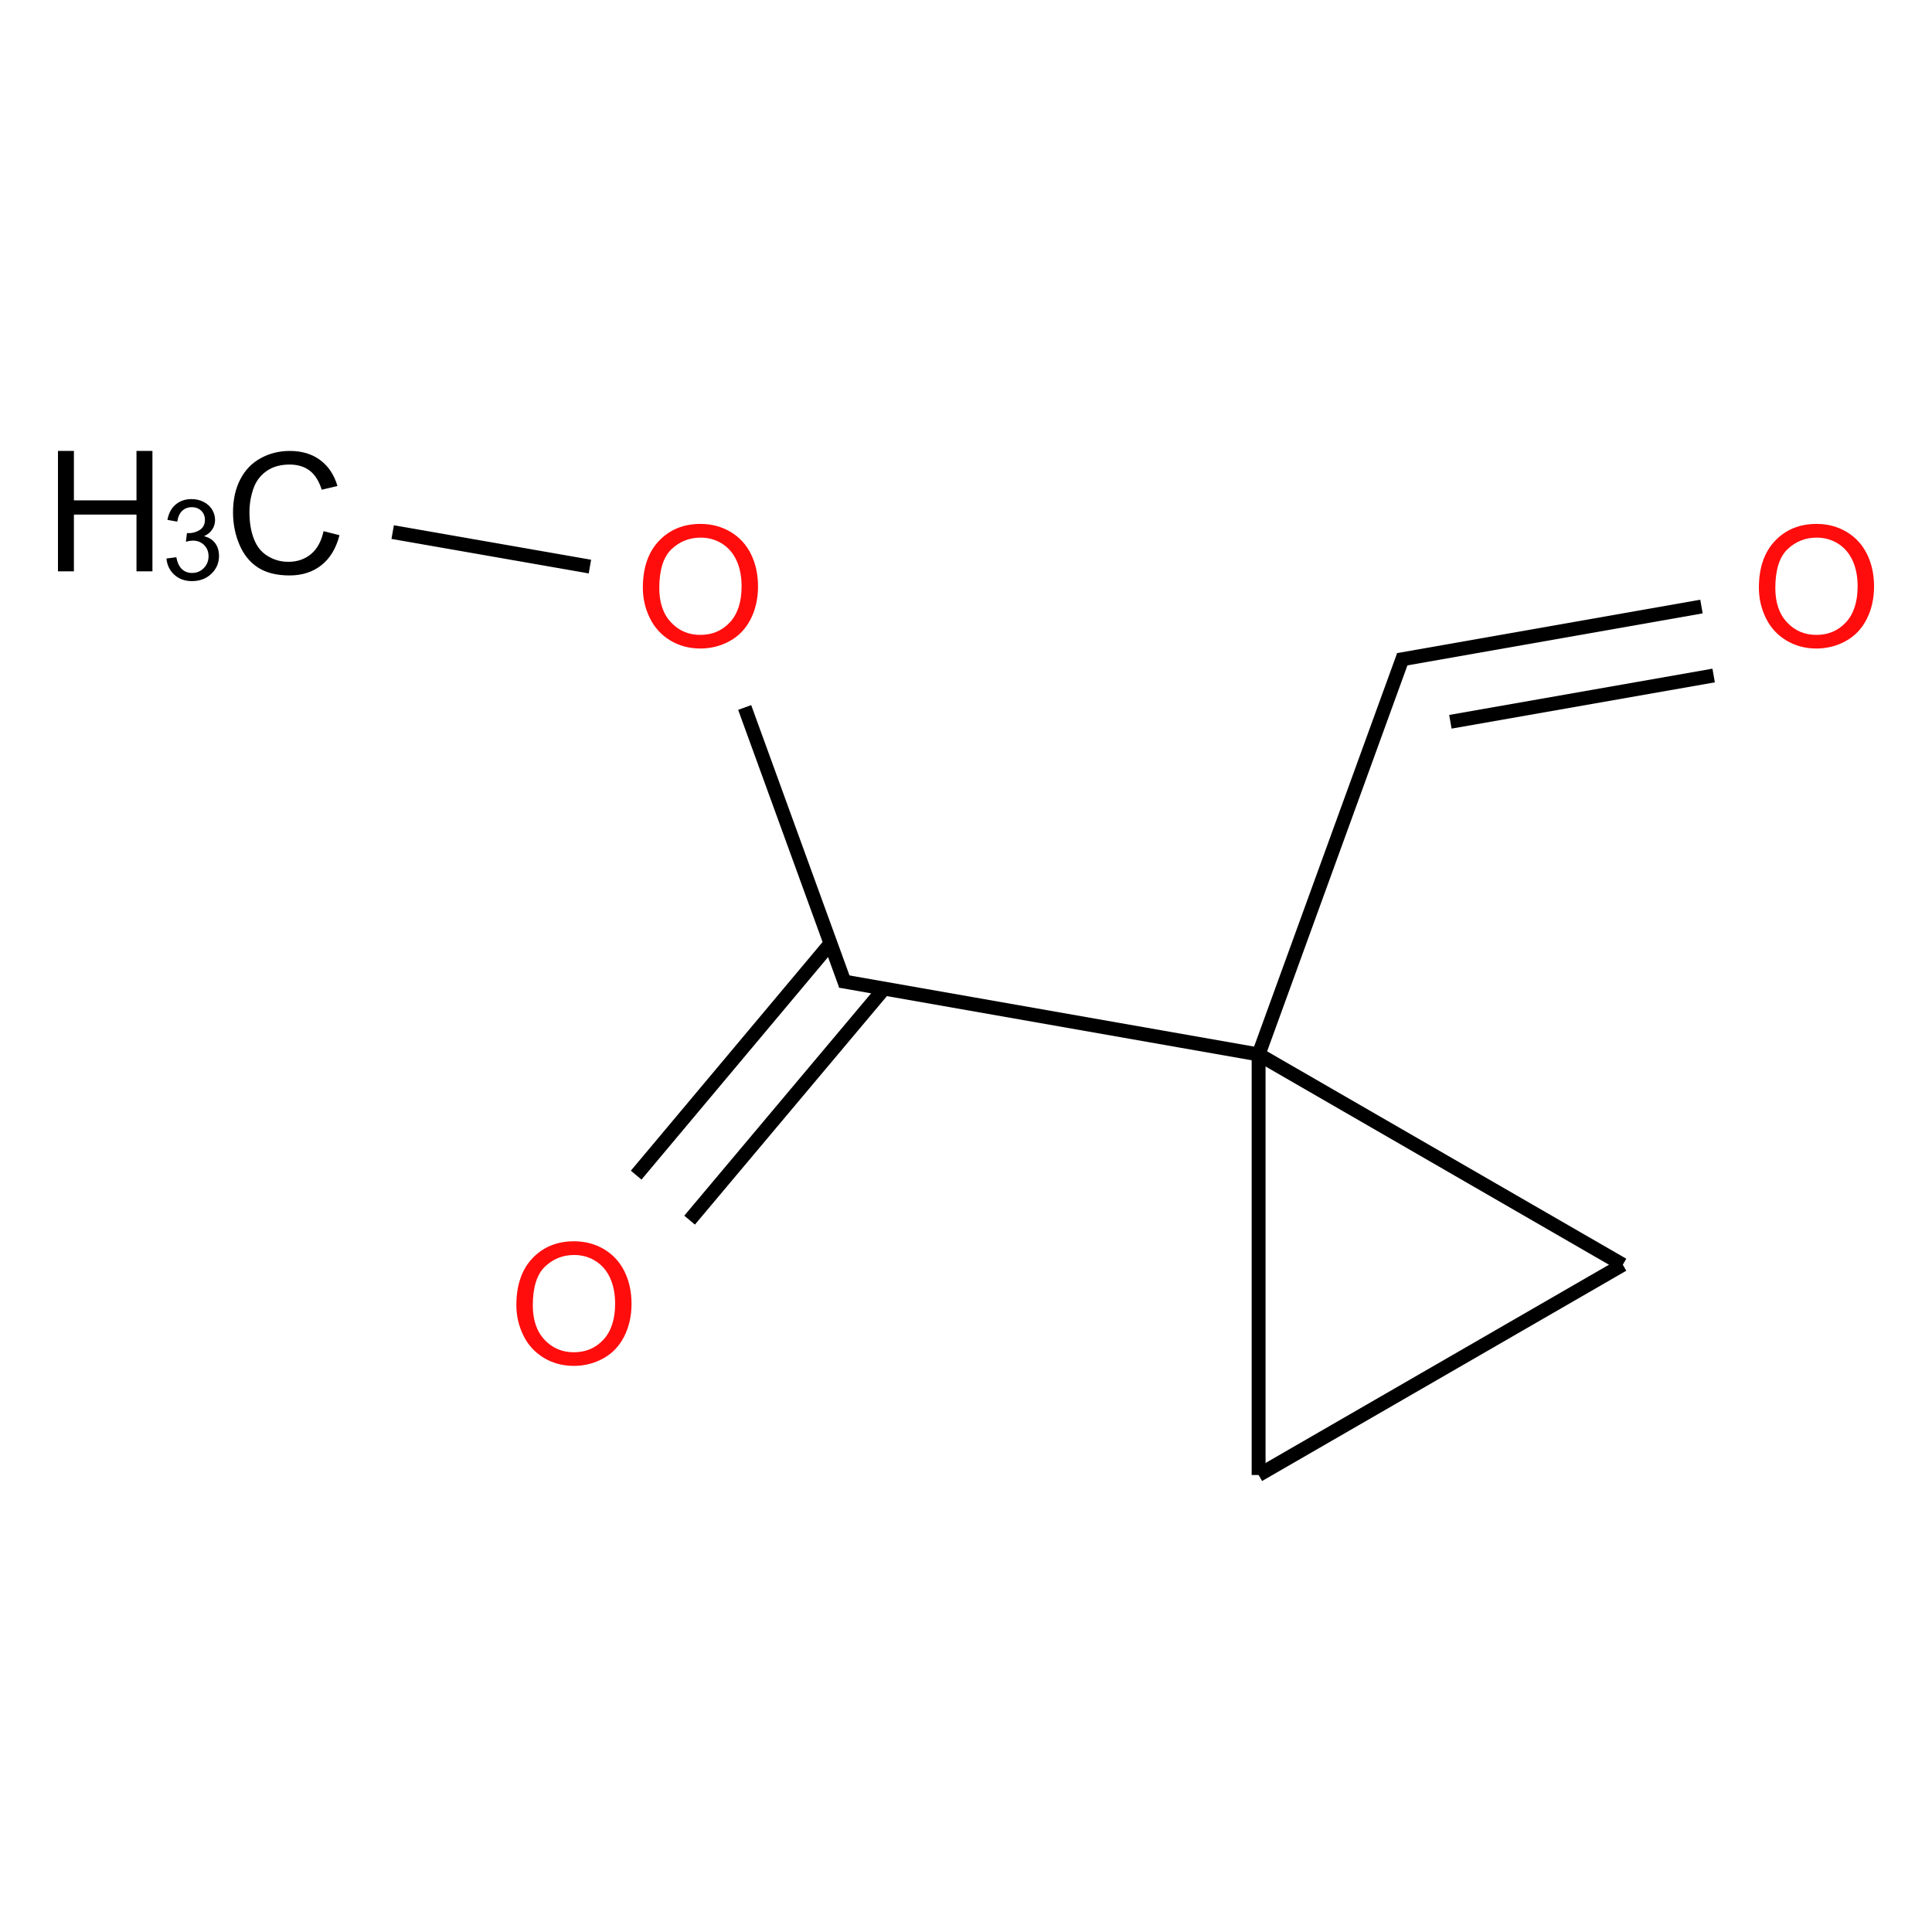 <?xml version="1.0" encoding="UTF-8"?>
<svg xmlns="http://www.w3.org/2000/svg" xmlns:xlink="http://www.w3.org/1999/xlink" width="400pt" height="400pt" viewBox="0 0 400 400" version="1.1">
<defs>
<g>
<symbol overflow="visible" id="glyph0-0">
<path style="stroke:none;" d="M 4.355 0 L 4.355 -21.77 L 21.77 -21.77 L 21.77 0 Z M 4.898 -0.543 L 21.223 -0.543 L 21.223 -21.223 L 4.898 -21.223 Z "/>
</symbol>
<symbol overflow="visible" id="glyph0-1">
<path style="stroke:none;" d="M 20.477 -8.742 L 23.773 -7.906 C 23.078 -5.195 21.836 -3.129 20.043 -1.707 C 18.242 -0.285 16.047 0.422 13.453 0.426 C 10.766 0.422 8.578 -0.121 6.895 -1.215 C 5.211 -2.305 3.93 -3.891 3.051 -5.969 C 2.172 -8.043 1.734 -10.27 1.734 -12.652 C 1.734 -15.246 2.23 -17.512 3.223 -19.445 C 4.215 -21.379 5.625 -22.848 7.457 -23.852 C 9.285 -24.852 11.301 -25.352 13.504 -25.355 C 15.996 -25.352 18.094 -24.719 19.797 -23.449 C 21.496 -22.18 22.68 -20.395 23.352 -18.094 L 20.102 -17.328 C 19.52 -19.141 18.68 -20.465 17.582 -21.293 C 16.48 -22.121 15.098 -22.535 13.434 -22.535 C 11.516 -22.535 9.914 -22.074 8.629 -21.156 C 7.34 -20.234 6.438 -19 5.918 -17.457 C 5.395 -15.906 5.133 -14.312 5.137 -12.668 C 5.133 -10.547 5.441 -8.695 6.062 -7.117 C 6.676 -5.535 7.637 -4.352 8.945 -3.57 C 10.246 -2.785 11.656 -2.395 13.18 -2.398 C 15.023 -2.395 16.59 -2.93 17.875 -3.996 C 19.152 -5.059 20.02 -6.641 20.477 -8.742 Z "/>
</symbol>
<symbol overflow="visible" id="glyph0-2">
<path style="stroke:none;" d="M 2.789 0 L 2.789 -24.93 L 6.09 -24.93 L 6.09 -14.695 L 19.047 -14.695 L 19.047 -24.93 L 22.348 -24.93 L 22.348 0 L 19.047 0 L 19.047 -11.75 L 6.09 -11.75 L 6.09 0 Z "/>
</symbol>
<symbol overflow="visible" id="glyph0-3">
<path style="stroke:none;" d="M 1.684 -12.145 C 1.68 -16.281 2.793 -19.52 5.016 -21.863 C 7.238 -24.199 10.105 -25.371 13.621 -25.375 C 15.922 -25.371 17.996 -24.82 19.844 -23.723 C 21.691 -22.621 23.102 -21.086 24.07 -19.121 C 25.039 -17.152 25.523 -14.926 25.527 -12.434 C 25.523 -9.902 25.012 -7.637 23.996 -5.645 C 22.973 -3.645 21.527 -2.137 19.656 -1.113 C 17.785 -0.09 15.77 0.422 13.605 0.426 C 11.258 0.422 9.16 -0.141 7.312 -1.273 C 5.461 -2.406 4.059 -3.957 3.109 -5.918 C 2.156 -7.879 1.68 -9.953 1.684 -12.145 Z M 5.086 -12.09 C 5.086 -9.082 5.891 -6.719 7.508 -4.992 C 9.121 -3.262 11.148 -2.395 13.59 -2.398 C 16.066 -2.395 18.109 -3.27 19.719 -5.016 C 21.32 -6.762 22.125 -9.238 22.125 -12.449 C 22.125 -14.477 21.781 -16.246 21.094 -17.762 C 20.406 -19.273 19.402 -20.449 18.086 -21.285 C 16.762 -22.117 15.281 -22.535 13.641 -22.535 C 11.305 -22.535 9.293 -21.73 7.609 -20.129 C 5.926 -18.52 5.086 -15.84 5.086 -12.09 Z "/>
</symbol>
<symbol overflow="visible" id="glyph1-0">
<path style="stroke:none;" d="M 2.902 0 L 2.902 -14.512 L 14.512 -14.512 L 14.512 0 Z M 3.266 -0.363 L 14.148 -0.363 L 14.148 -14.148 L 3.266 -14.148 Z "/>
</symbol>
<symbol overflow="visible" id="glyph1-1">
<path style="stroke:none;" d="M 0.977 -4.387 L 3.016 -4.66 C 3.246 -3.5 3.645 -2.668 4.211 -2.16 C 4.77 -1.648 5.457 -1.395 6.27 -1.395 C 7.23 -1.395 8.039 -1.727 8.703 -2.391 C 9.359 -3.055 9.691 -3.879 9.695 -4.863 C 9.691 -5.801 9.383 -6.57 8.773 -7.18 C 8.156 -7.785 7.379 -8.09 6.441 -8.094 C 6.051 -8.09 5.57 -8.016 5 -7.867 L 5.227 -9.66 C 5.359 -9.641 5.469 -9.633 5.555 -9.637 C 6.422 -9.633 7.203 -9.859 7.902 -10.316 C 8.594 -10.766 8.941 -11.465 8.945 -12.414 C 8.941 -13.16 8.688 -13.781 8.184 -14.273 C 7.676 -14.766 7.023 -15.012 6.223 -15.012 C 5.43 -15.012 4.766 -14.762 4.238 -14.262 C 3.707 -13.762 3.367 -13.012 3.219 -12.02 L 1.18 -12.379 C 1.426 -13.746 1.992 -14.805 2.879 -15.559 C 3.762 -16.309 4.863 -16.688 6.18 -16.688 C 7.082 -16.688 7.918 -16.492 8.684 -16.102 C 9.445 -15.711 10.027 -15.18 10.434 -14.512 C 10.836 -13.836 11.039 -13.121 11.043 -12.371 C 11.039 -11.648 10.848 -10.996 10.465 -10.406 C 10.078 -9.816 9.508 -9.348 8.754 -9.004 C 9.734 -8.773 10.496 -8.301 11.043 -7.59 C 11.586 -6.871 11.859 -5.98 11.859 -4.91 C 11.859 -3.457 11.328 -2.227 10.27 -1.219 C 9.211 -0.211 7.875 0.293 6.258 0.293 C 4.797 0.293 3.586 -0.141 2.625 -1.008 C 1.66 -1.875 1.109 -3 0.977 -4.387 Z "/>
</symbol>
</g>
</defs>
<g id="surface27669">
<g style="fill:rgb(0%,0%,0%);fill-opacity:1;">
  <use xlink:href="#glyph0-1" x="46.512" y="118.715"/>
</g>
<g style="fill:rgb(0%,0%,0%);fill-opacity:1;">
  <use xlink:href="#glyph0-2" x="9.211" y="118.289"/>
</g>
<g style="fill:rgb(0%,0%,0%);fill-opacity:1;">
  <use xlink:href="#glyph1-1" x="33.484" y="120.02"/>
</g>
<g style="fill:rgb(100%,5.1%,5.1%);fill-opacity:1;">
  <use xlink:href="#glyph0-3" x="131.414" y="133.844"/>
</g>
<g style="fill:rgb(100%,5.1%,5.1%);fill-opacity:1;">
  <use xlink:href="#glyph0-3" x="105.227" y="282.367"/>
</g>
<g style="fill:rgb(100%,5.1%,5.1%);fill-opacity:1;">
  <use xlink:href="#glyph0-3" x="362.477" y="133.844"/>
</g>
<path style="fill:none;stroke-width:0.033;stroke-linecap:butt;stroke-linejoin:miter;stroke:rgb(0%,0%,0%);stroke-opacity:1;stroke-miterlimit:10;" d="M 0.253 0.045 L 0.722 0.127 " transform="matrix(87.073,0,0,87.073,59.268,106.248)"/>
<path style="fill:none;stroke-width:0.033;stroke-linecap:butt;stroke-linejoin:miter;stroke:rgb(0%,0%,0%);stroke-opacity:1;stroke-miterlimit:10;" d="M 1.09 0.462 L 1.33 1.122 " transform="matrix(87.073,0,0,87.073,59.268,106.248)"/>
<path style="fill:none;stroke-width:0.033;stroke-linecap:butt;stroke-linejoin:miter;stroke:rgb(0%,0%,0%);stroke-opacity:1;stroke-miterlimit:10;" d="M 1.294 1.023 L 0.832 1.574 " transform="matrix(87.073,0,0,87.073,59.268,106.248)"/>
<path style="fill:none;stroke-width:0.033;stroke-linecap:butt;stroke-linejoin:miter;stroke:rgb(0%,0%,0%);stroke-opacity:1;stroke-miterlimit:10;" d="M 1.422 1.13 L 0.959 1.681 " transform="matrix(87.073,0,0,87.073,59.268,106.248)"/>
<path style="fill:none;stroke-width:0.033;stroke-linecap:butt;stroke-linejoin:miter;stroke:rgb(0%,0%,0%);stroke-opacity:1;stroke-miterlimit:10;" d="M 1.317 1.112 L 2.312 1.287 " transform="matrix(87.073,0,0,87.073,59.268,106.248)"/>
<path style="fill:none;stroke-width:0.033;stroke-linecap:butt;stroke-linejoin:miter;stroke:rgb(0%,0%,0%);stroke-opacity:1;stroke-miterlimit:10;" d="M 2.312 1.287 L 3.178 1.787 " transform="matrix(87.073,0,0,87.073,59.268,106.248)"/>
<path style="fill:none;stroke-width:0.033;stroke-linecap:butt;stroke-linejoin:miter;stroke:rgb(0%,0%,0%);stroke-opacity:1;stroke-miterlimit:10;" d="M 3.178 1.787 L 2.312 2.287 " transform="matrix(87.073,0,0,87.073,59.268,106.248)"/>
<path style="fill:none;stroke-width:0.033;stroke-linecap:butt;stroke-linejoin:miter;stroke:rgb(0%,0%,0%);stroke-opacity:1;stroke-miterlimit:10;" d="M 2.312 2.287 L 2.312 1.287 " transform="matrix(87.073,0,0,87.073,59.268,106.248)"/>
<path style="fill:none;stroke-width:0.033;stroke-linecap:butt;stroke-linejoin:miter;stroke:rgb(0%,0%,0%);stroke-opacity:1;stroke-miterlimit:10;" d="M 2.312 1.287 L 2.657 0.338 " transform="matrix(87.073,0,0,87.073,59.268,106.248)"/>
<path style="fill:none;stroke-width:0.033;stroke-linecap:butt;stroke-linejoin:miter;stroke:rgb(0%,0%,0%);stroke-opacity:1;stroke-miterlimit:10;" d="M 2.644 0.349 L 3.365 0.222 " transform="matrix(87.073,0,0,87.073,59.268,106.248)"/>
<path style="fill:none;stroke-width:0.033;stroke-linecap:butt;stroke-linejoin:miter;stroke:rgb(0%,0%,0%);stroke-opacity:1;stroke-miterlimit:10;" d="M 2.768 0.496 L 3.394 0.386 " transform="matrix(87.073,0,0,87.073,59.268,106.248)"/>
</g>
</svg>
